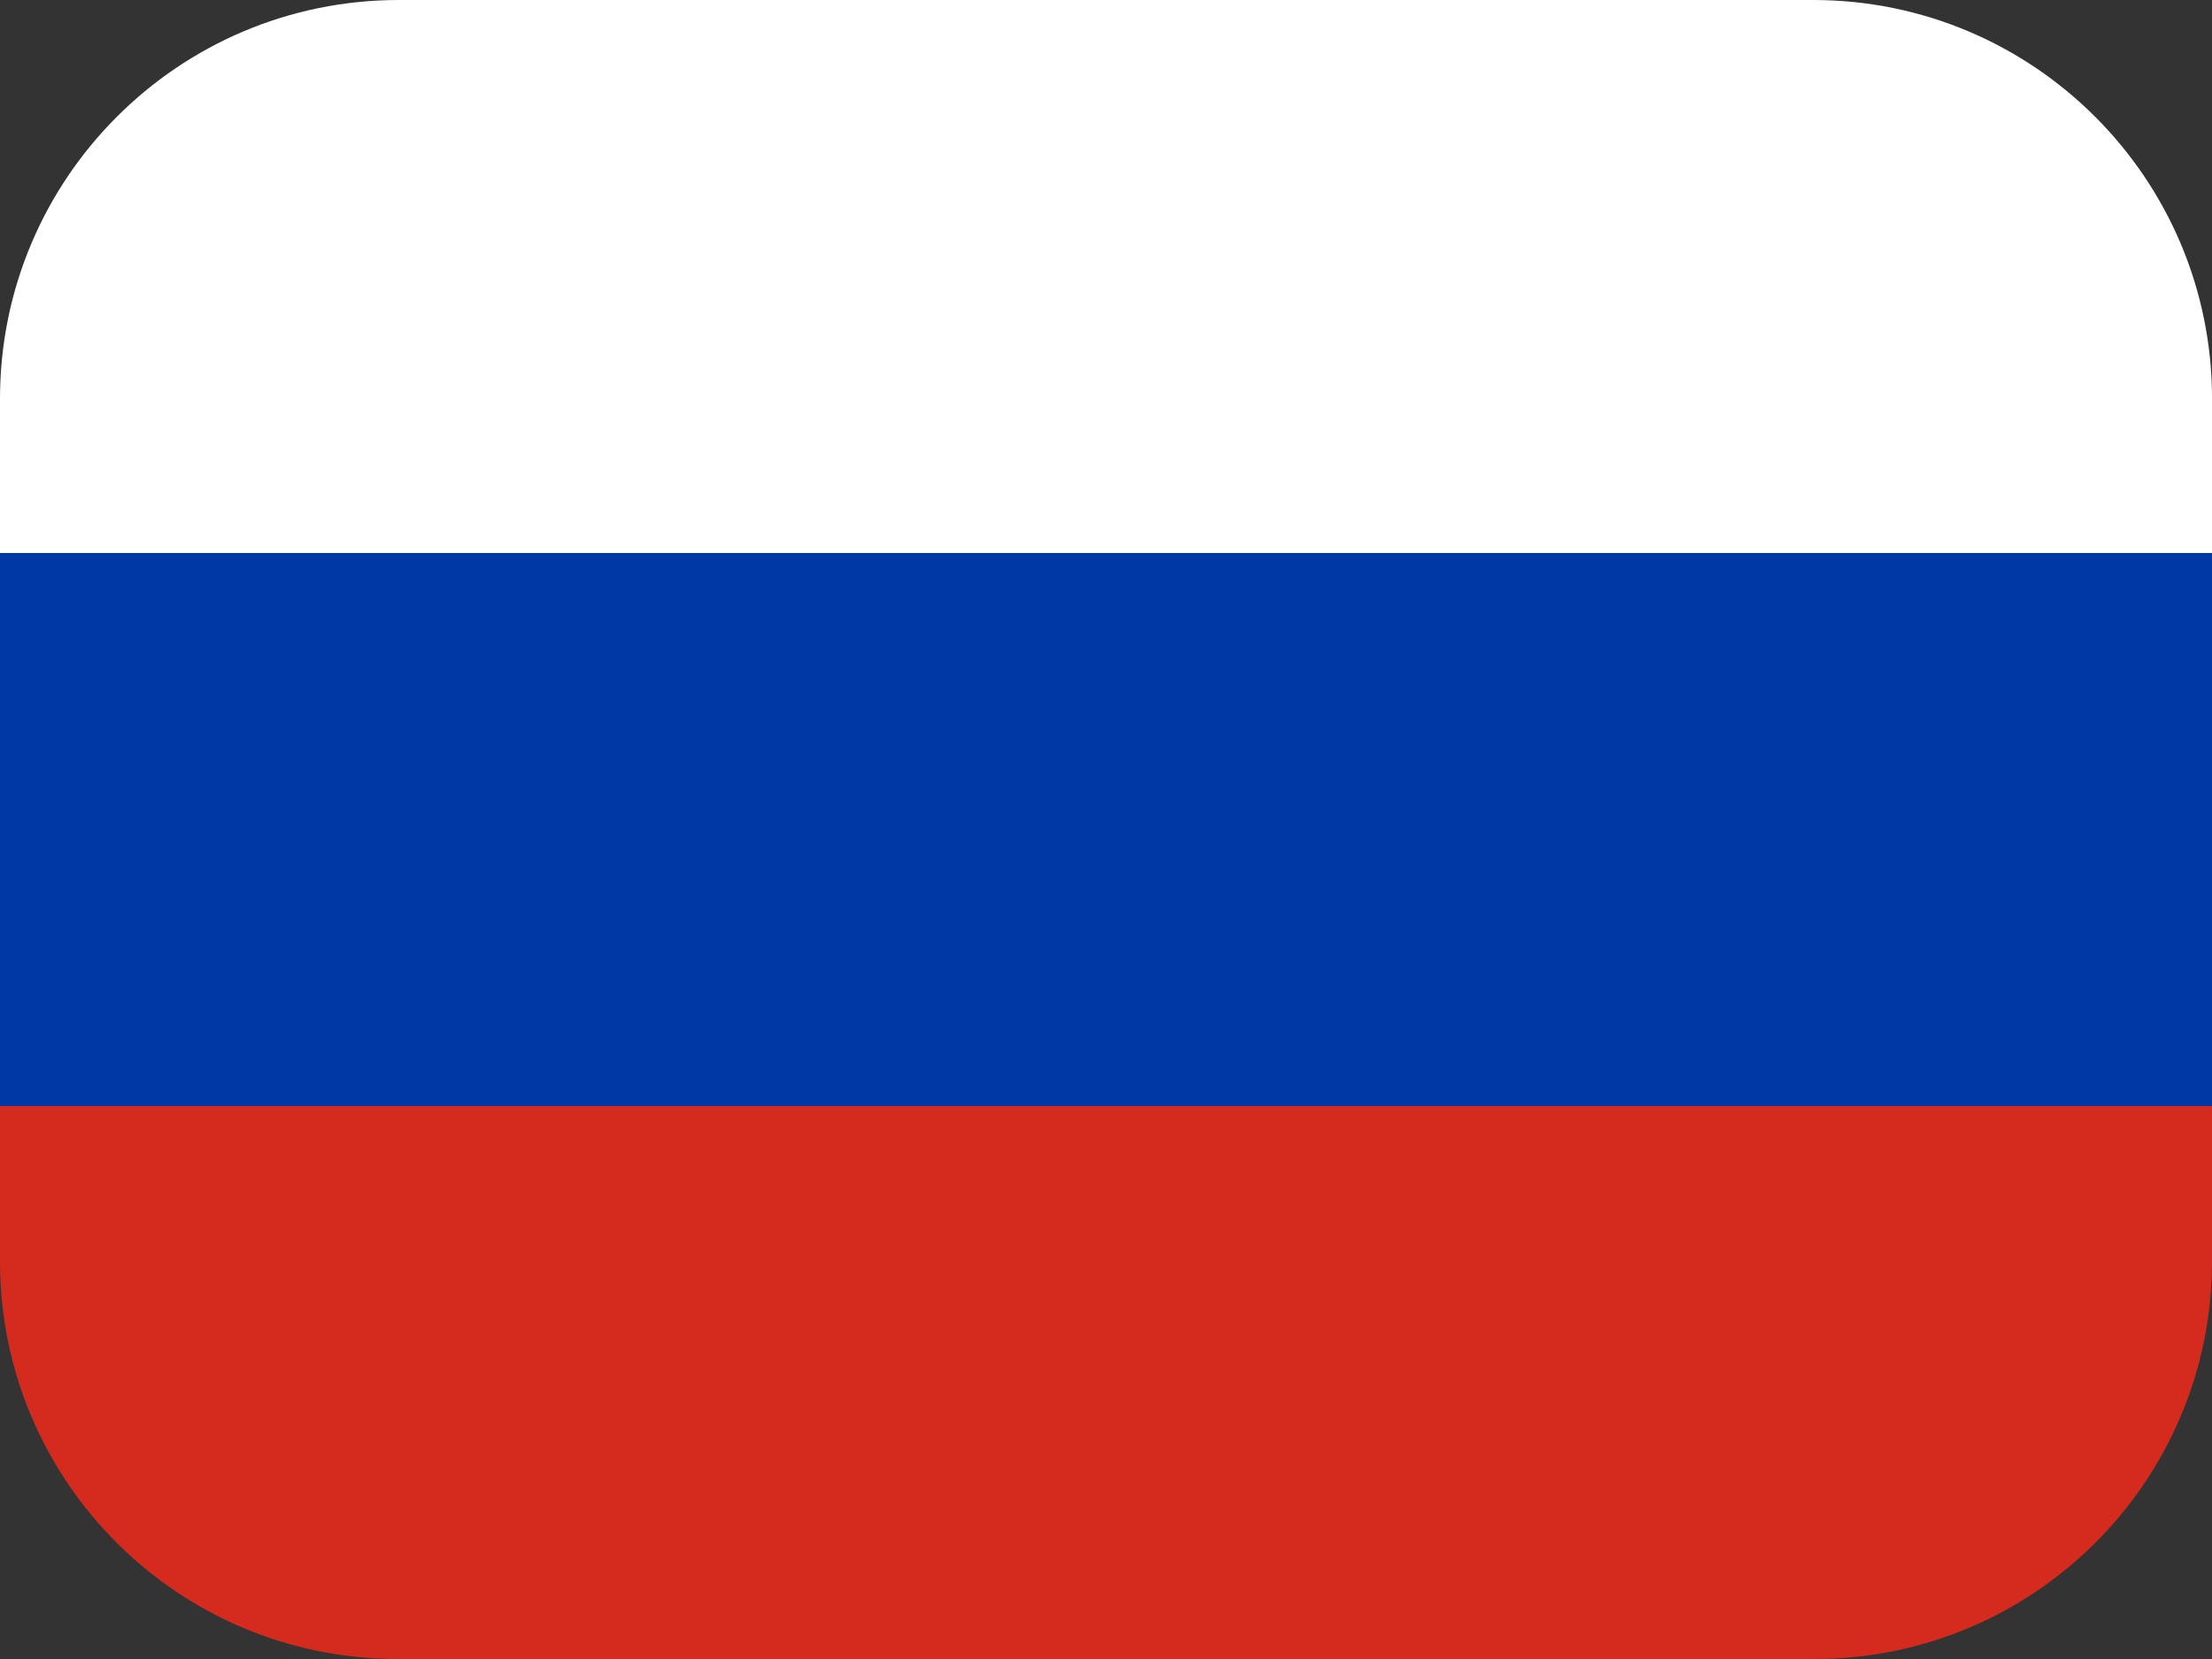 <?xml version="1.0" encoding="UTF-8"?>
<svg id="flag-icons-ru" xmlns="http://www.w3.org/2000/svg" version="1.1" viewBox="0 0 640 480">
  <rect x="0" y="0" width="640" height="480" fill="#333333" stroke="none"/>
  <!-- Generator: Adobe Illustrator 29.7.1, SVG Export Plug-In . SVG Version: 2.1.1 Build 8)  -->
  <defs>
    <style>
      .st0 {
        fill: #d52b1e;
      }

      .st1 {
        fill: #0039a6;
      }

      .st2 {
        fill: #fff;
      }
    </style>
  </defs>
  <path class="st2" d="M115.4,0h409.21c63.73,0,115.4,51.66,115.4,115.4v44.6H0v-44.6C0,51.66,51.66,0,115.4,0Z"/>
  <path class="st1" d="M0,160h640v160H0v-160Z"/>
  <path class="st0" d="M0,320h640v44.96c0,63.53-51.5,115.04-115.04,115.04H115.04c-63.53,0-115.04-51.5-115.04-115.04v-44.96Z"/>
</svg>